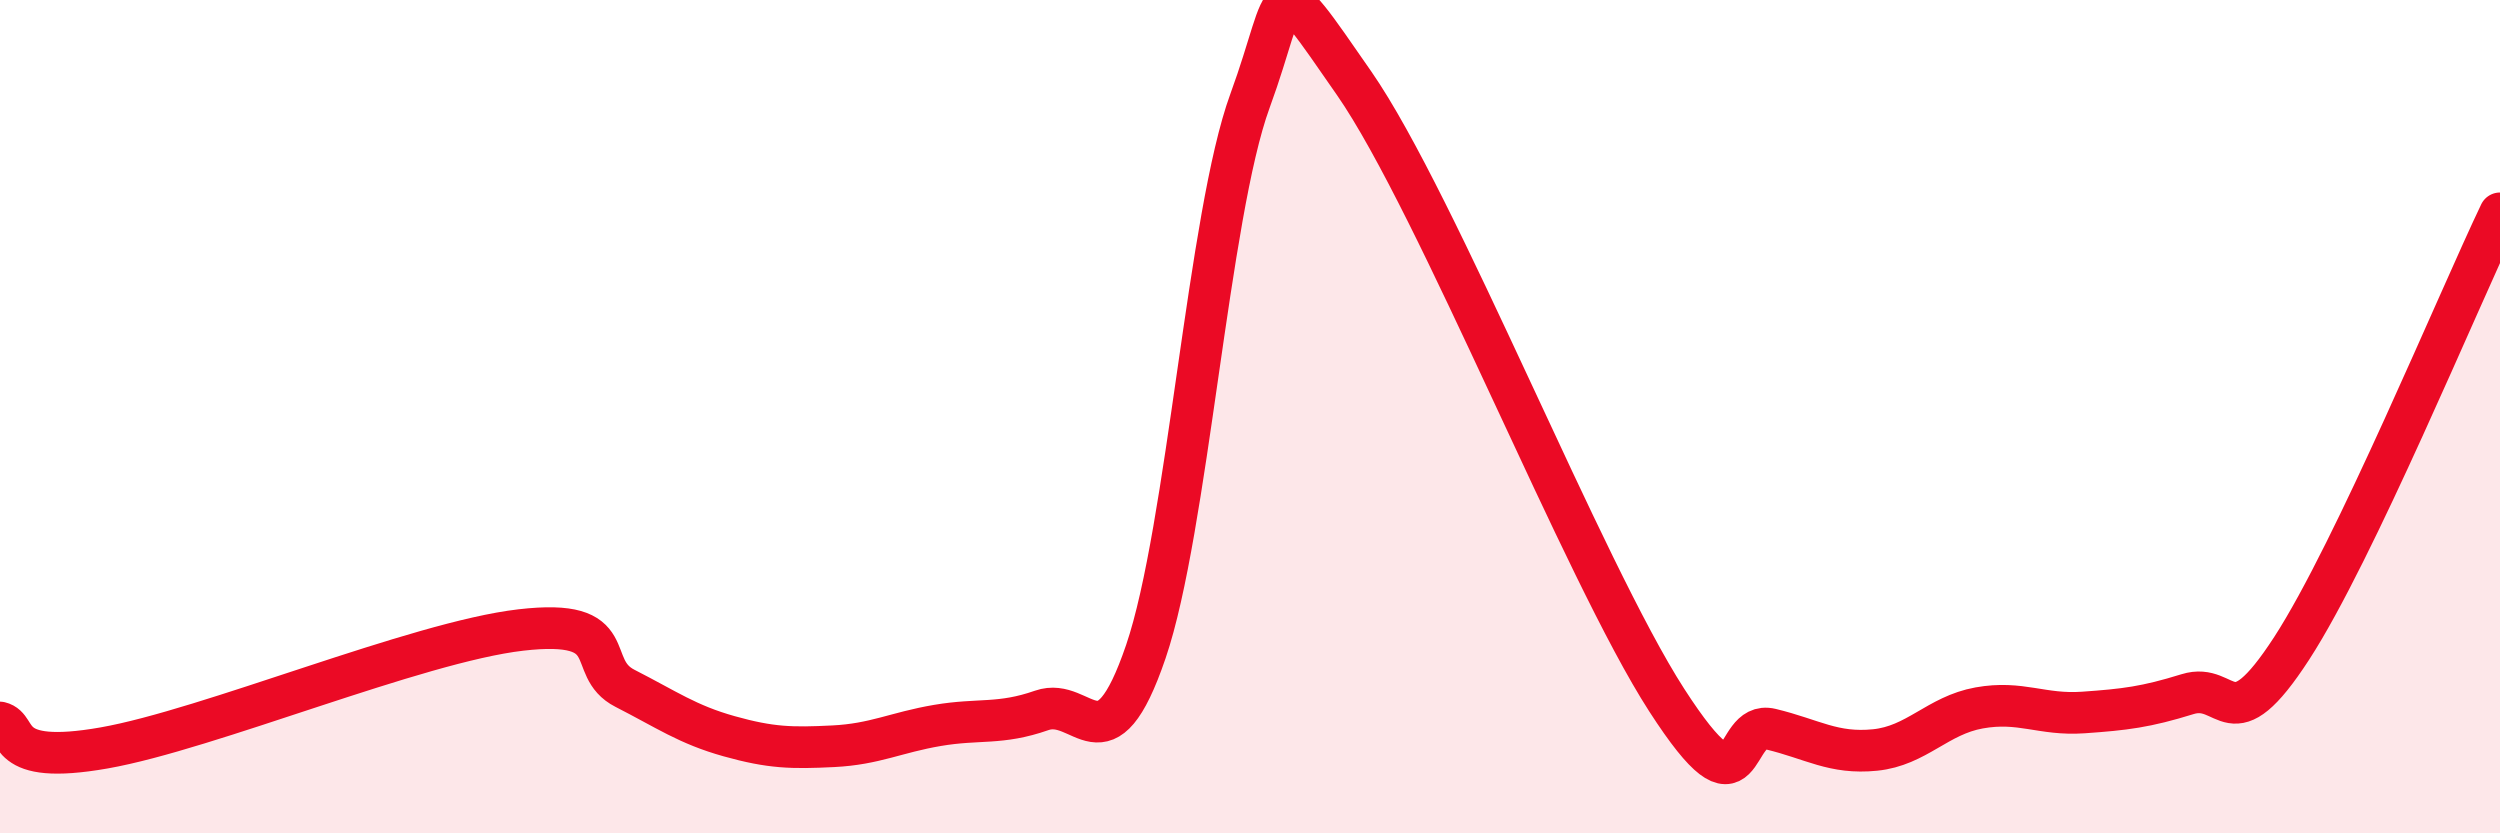 
    <svg width="60" height="20" viewBox="0 0 60 20" xmlns="http://www.w3.org/2000/svg">
      <path
        d="M 0,17.34 C 0.5,17.46 0,18.39 2.5,17.95 C 5,17.51 10,15.41 12.5,15.12 C 15,14.83 14,16.01 15,16.52 C 16,17.03 16.5,17.39 17.5,17.67 C 18.5,17.95 19,17.96 20,17.91 C 21,17.86 21.5,17.58 22.5,17.41 C 23.5,17.24 24,17.4 25,17.05 C 26,16.7 26.5,18.57 27.5,15.64 C 28.5,12.71 29,5.15 30,2.42 C 31,-0.31 30.5,-0.88 32.5,2 C 34.5,4.88 38,13.7 40,16.8 C 42,19.9 41.5,17.26 42.5,17.5 C 43.5,17.74 44,18.1 45,18 C 46,17.9 46.5,17.17 47.5,16.99 C 48.5,16.81 49,17.17 50,17.1 C 51,17.03 51.5,16.97 52.5,16.66 C 53.5,16.35 53.5,17.87 55,15.56 C 56.5,13.25 59,7.21 60,5.12L60 20L0 20Z"
        fill="#EB0A25"
        opacity="0.1"
        stroke-linecap="round"
        stroke-linejoin="round"
      />
      <path
        d="M 0,17.34 C 0.5,17.46 0,18.39 2.5,17.95 C 5,17.51 10,15.41 12.5,15.12 C 15,14.83 14,16.01 15,16.52 C 16,17.03 16.5,17.39 17.5,17.67 C 18.5,17.95 19,17.96 20,17.91 C 21,17.86 21.5,17.58 22.5,17.41 C 23.5,17.24 24,17.4 25,17.05 C 26,16.7 26.5,18.57 27.5,15.64 C 28.5,12.71 29,5.15 30,2.42 C 31,-0.31 30.5,-0.88 32.5,2 C 34.5,4.88 38,13.7 40,16.8 C 42,19.9 41.5,17.26 42.5,17.5 C 43.5,17.74 44,18.1 45,18 C 46,17.9 46.5,17.17 47.5,16.99 C 48.5,16.81 49,17.17 50,17.1 C 51,17.03 51.5,16.97 52.5,16.66 C 53.5,16.35 53.5,17.87 55,15.56 C 56.5,13.25 59,7.21 60,5.12"
        stroke="#EB0A25"
        stroke-width="1"
        fill="none"
        stroke-linecap="round"
        stroke-linejoin="round"
      />
    </svg>
  